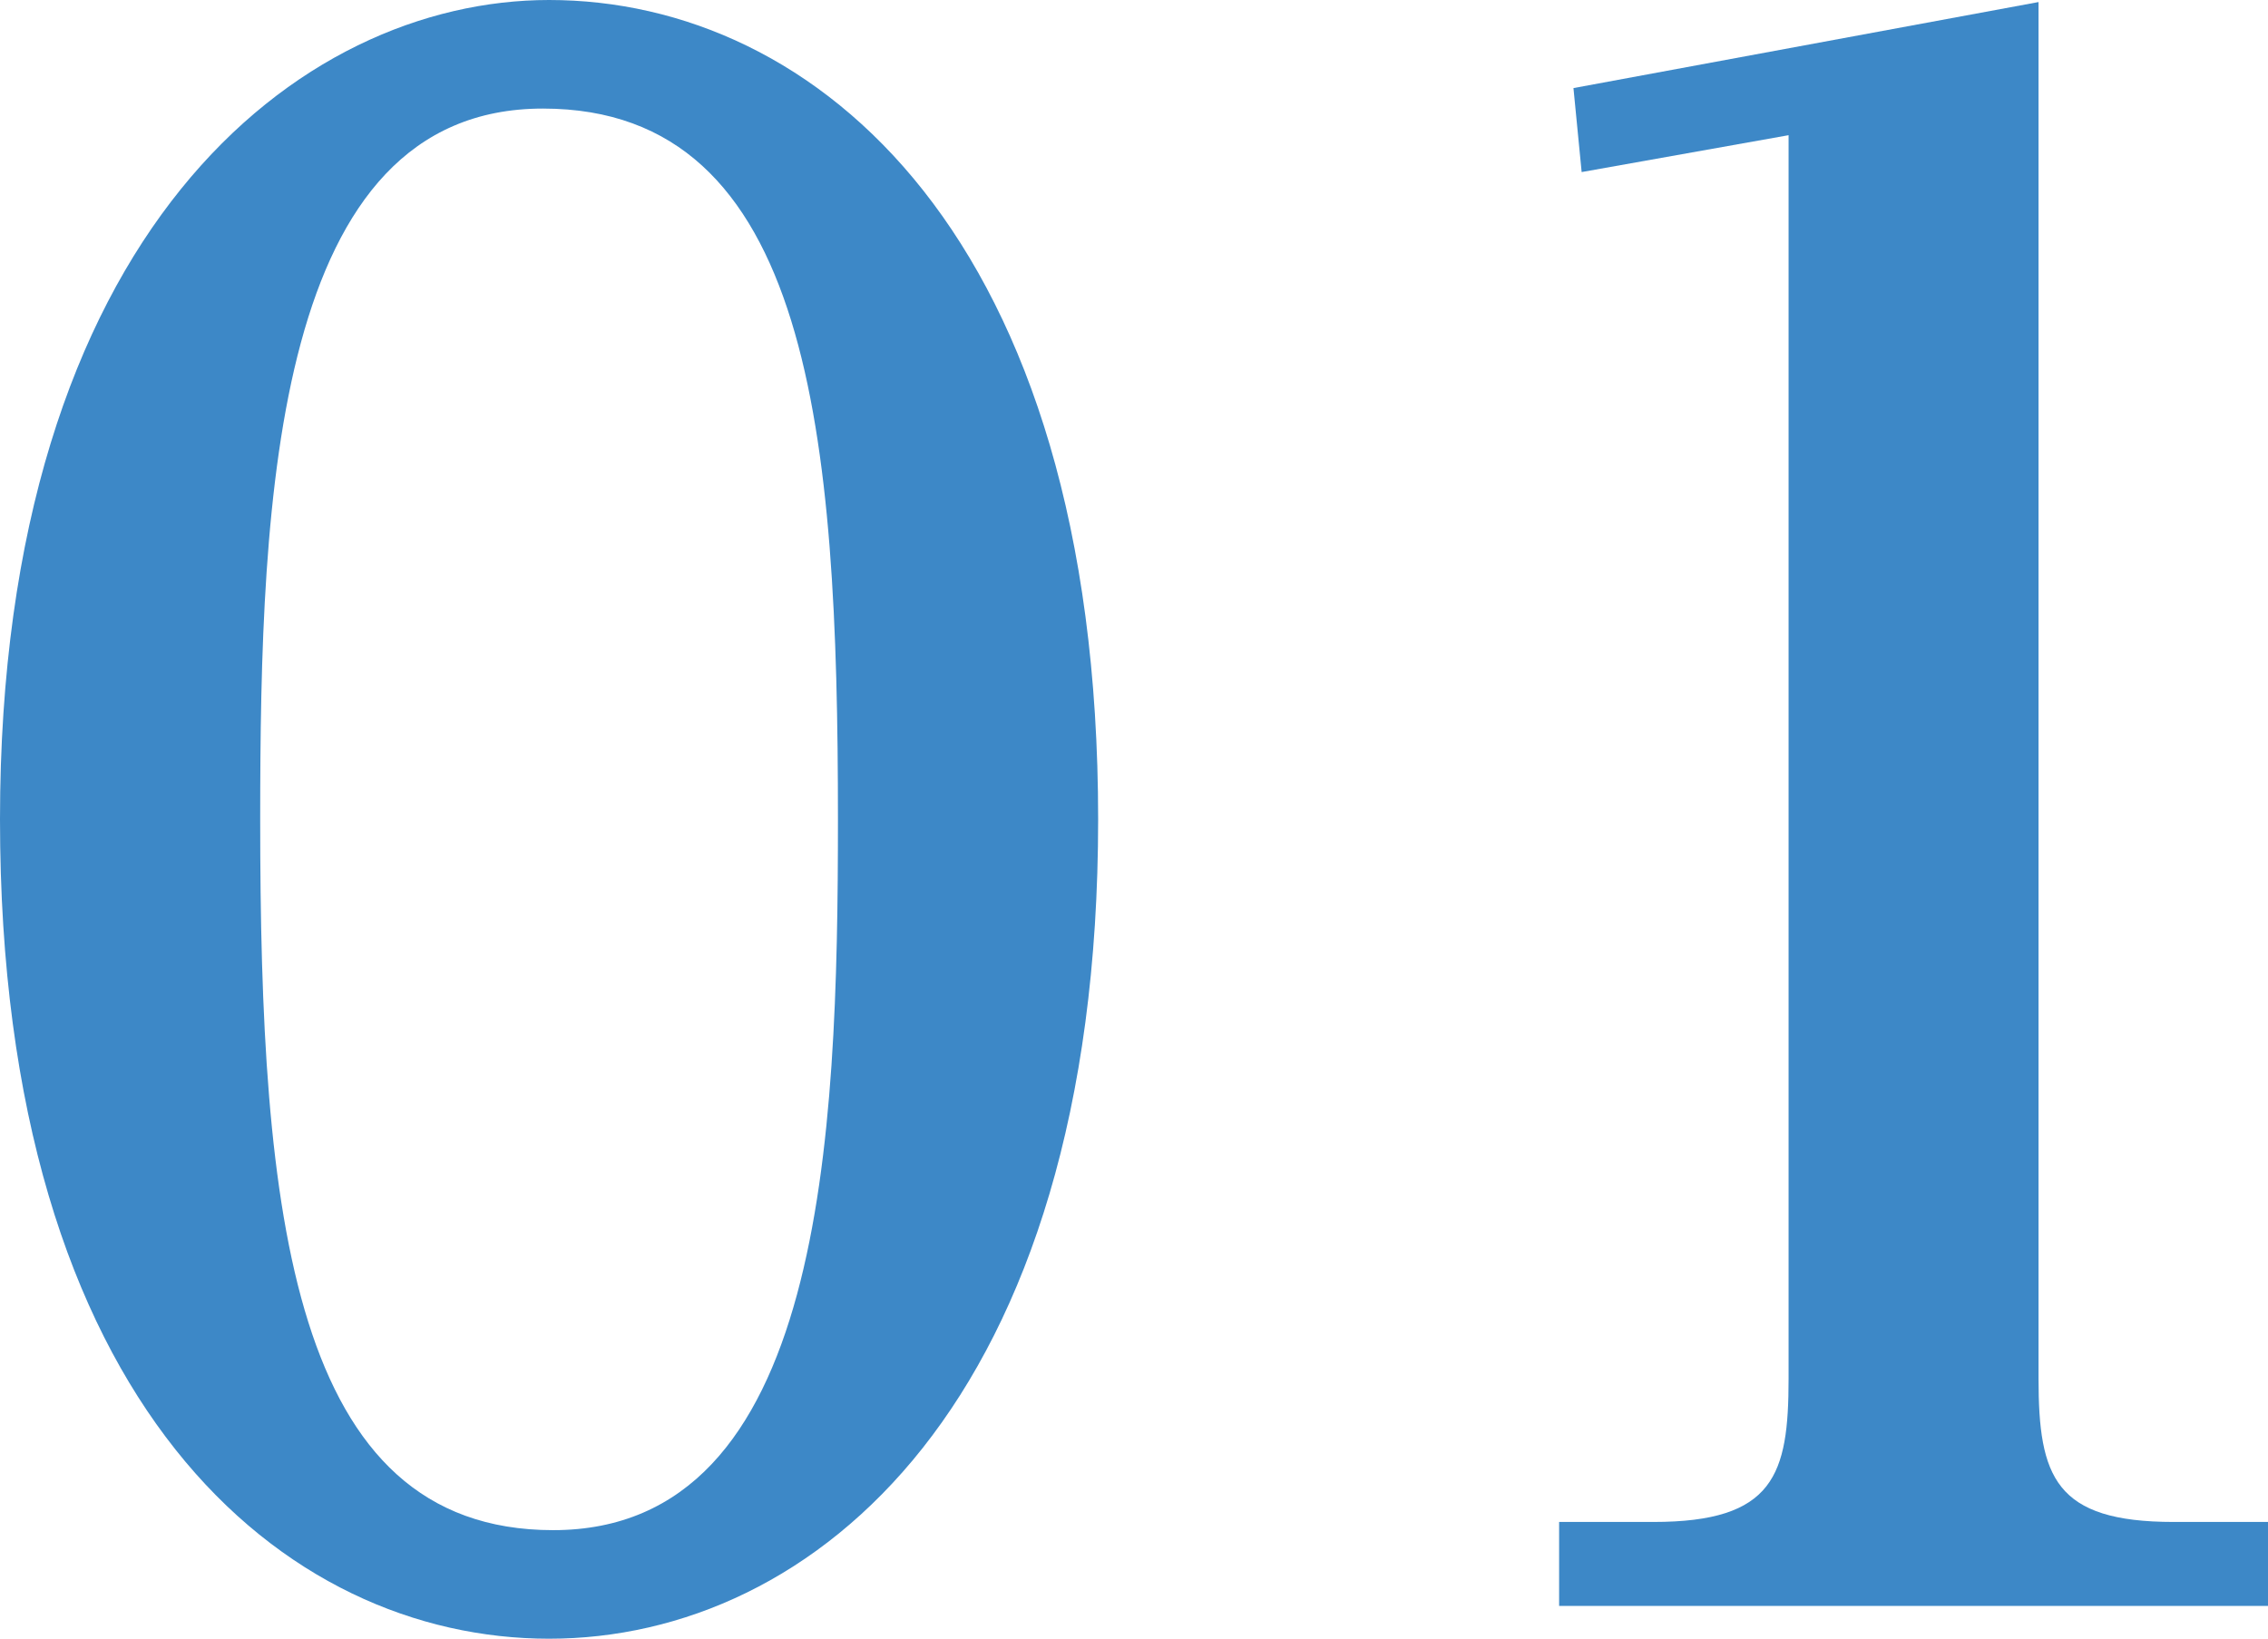 <svg viewBox="0 0 88.56 64" xmlns="http://www.w3.org/2000/svg"><g fill="#3d88c7"><path d="m21.44 0c10.4 0 21.44 9.2 21.44 32s-11.12 32-21.44 32-21.44-9.04-21.44-32 11.68-32 21.44-32zm.16 59.76c10.56 0 11.12-15.28 11.12-27.76 0-14.96-1.04-27.76-11.52-27.76s-11.04 15.12-11.04 27.76c0 15.36 1.2 27.76 11.44 27.76z"/><path d="m79.6 53.84c0 3.84.64 5.6 5.28 5.6h3.68v3.28h-27.68v-3.28h3.68c4.72 0 5.28-1.84 5.28-5.6v-48.56l-8.08 1.44-.32-3.28 18.16-3.36z"/></g></svg>